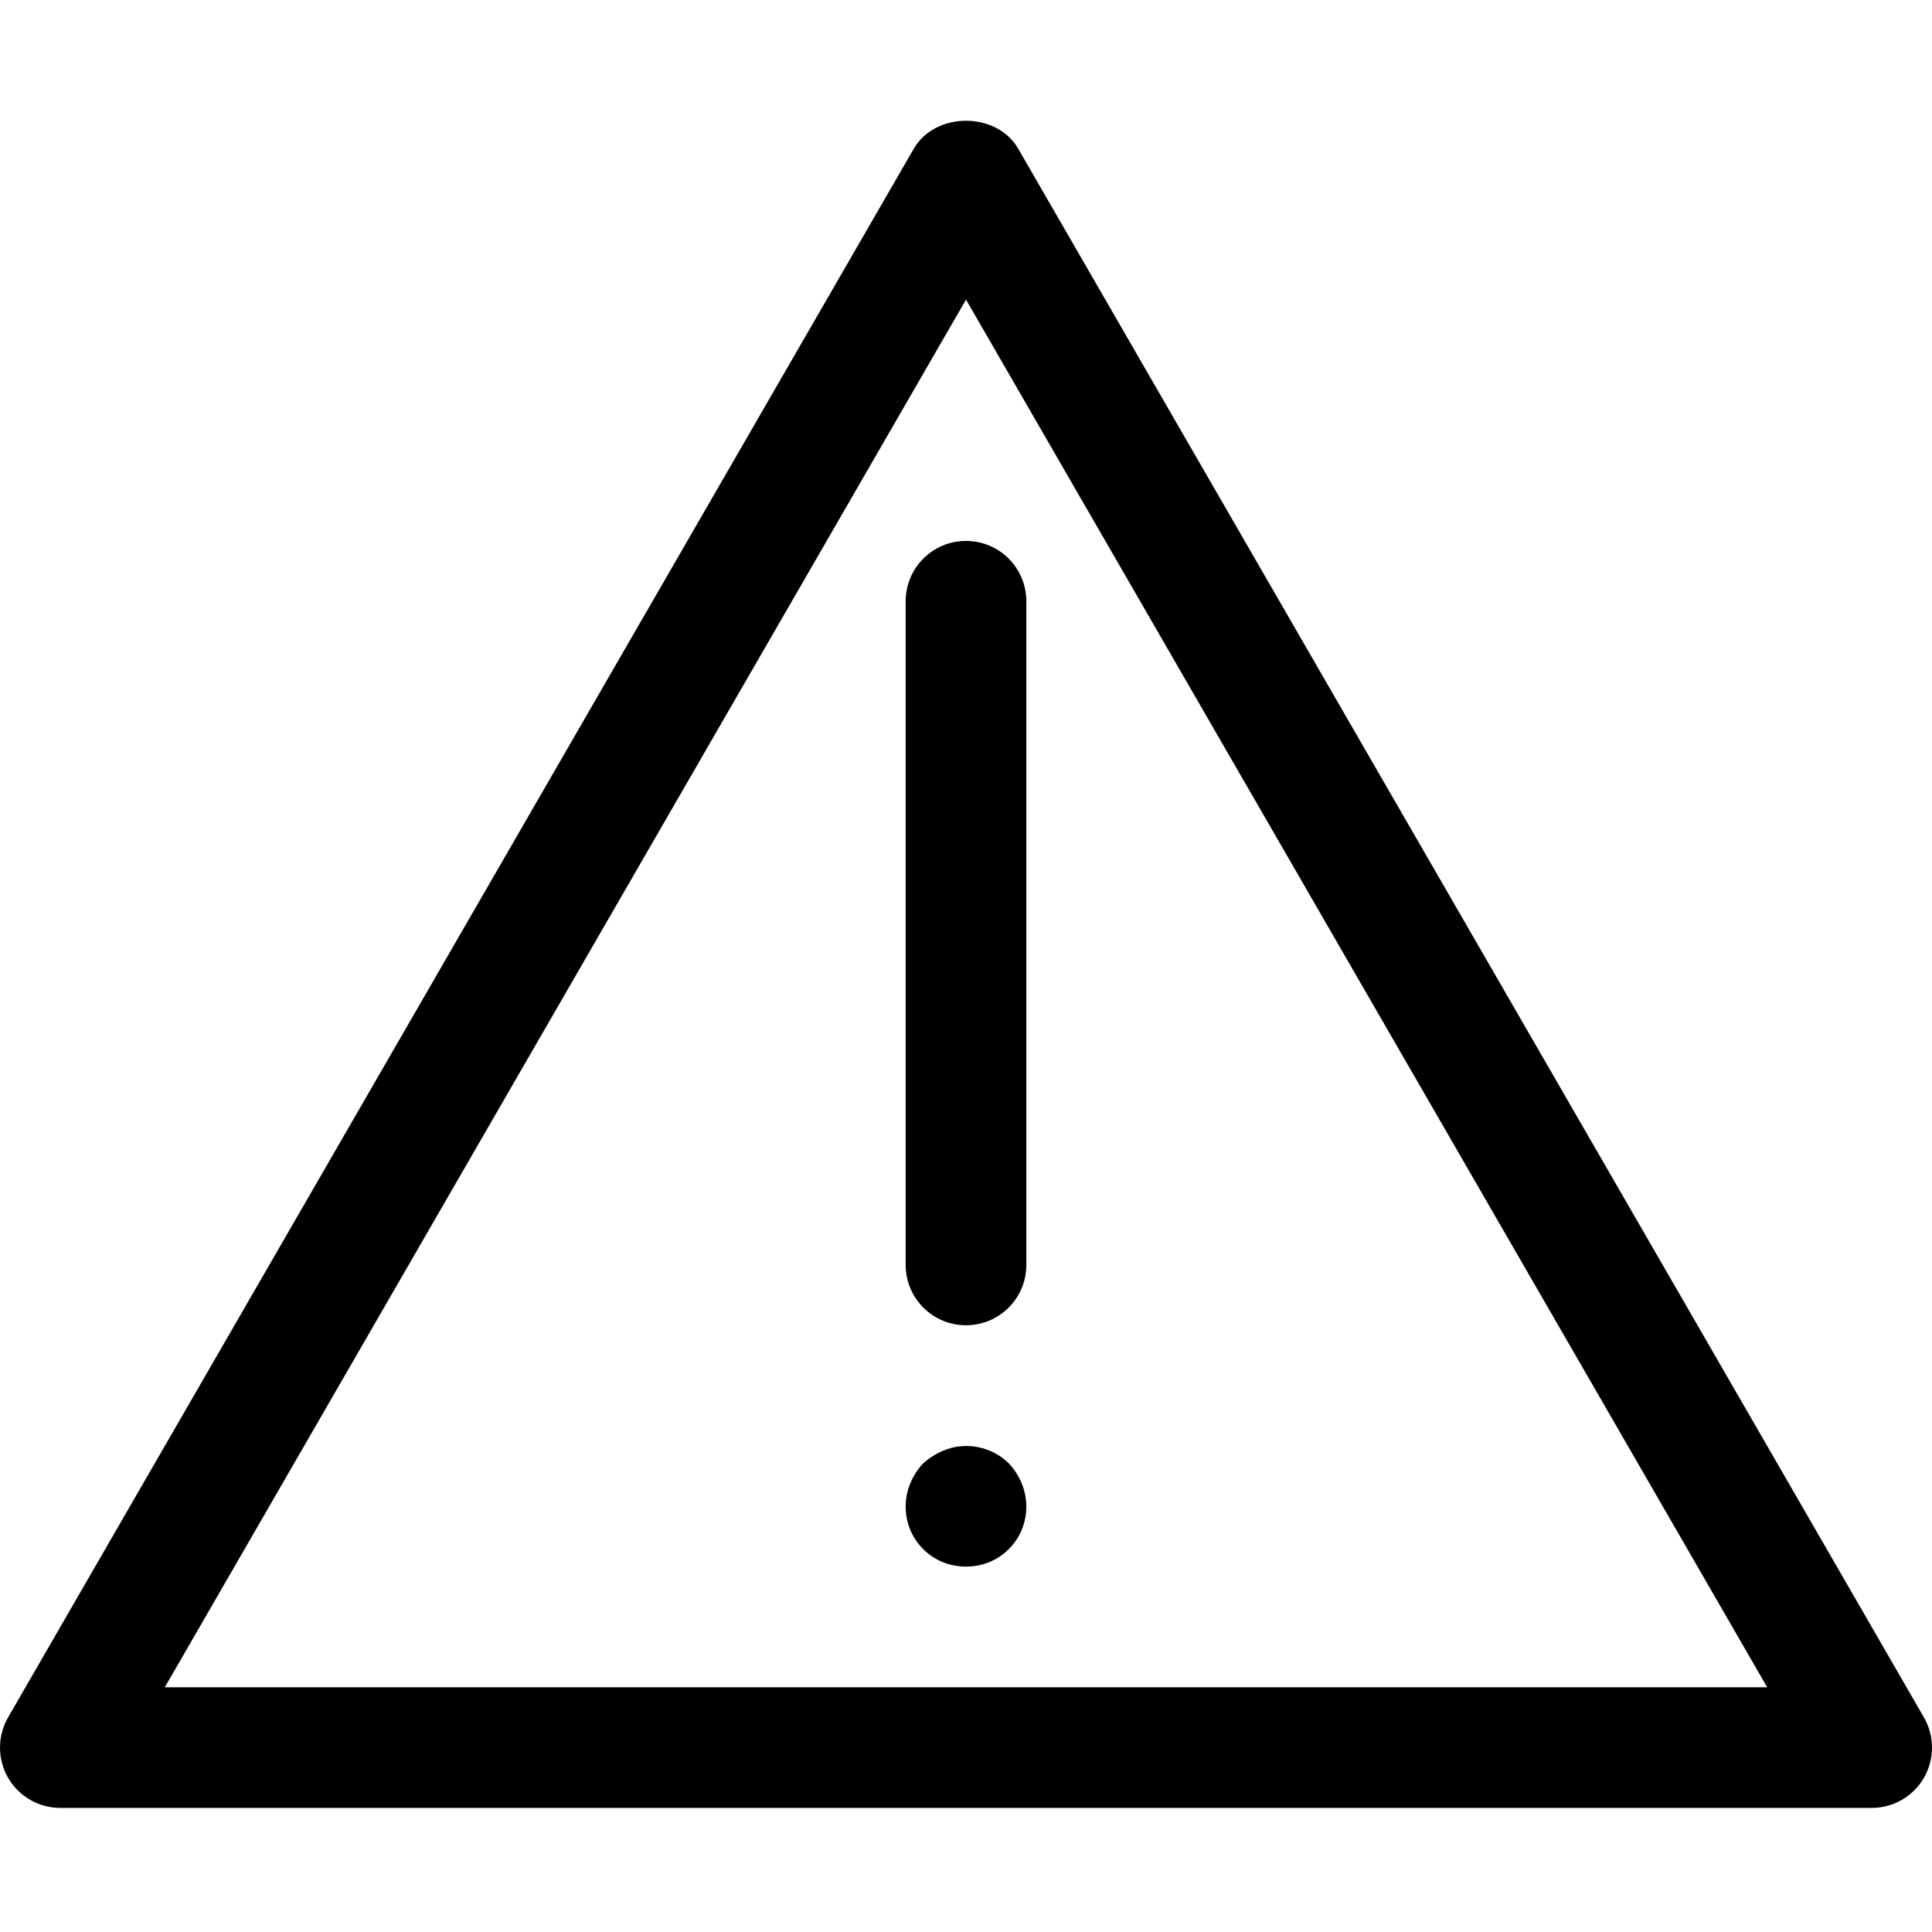 <svg height="32px" viewBox="0 -32 512 512" width="32px" xmlns="http://www.w3.org/2000/svg">
	<path d="m496.016 447.117h-480.027c-5.715 0-10.992-3.043-13.852-7.992-2.848-4.953-2.848-11.039 0-15.988l240.016-415.711c5.711-9.902 21.984-9.902 27.695 0l240.016 415.711c2.848 4.949 2.848 11.035 0 15.988-2.855 4.949-8.137 7.992-13.848 7.992zm-452.336-31.977h424.641l-212.32-367.742zm0 0" />
	<path d="m256 383.164c-4.316 0-8.312-1.609-11.352-4.637-3.043-3.043-4.637-7.043-4.637-11.352 0-4.156 1.758-8.324 4.637-11.355 1.594-1.434 3.359-2.559 5.27-3.355 5.918-2.562 12.953-1.125 17.434 3.355 2.875 3.031 4.637 7.199 4.637 11.355 0 4.309-1.598 8.305-4.637 11.352-3.035 3.027-7.035 4.637-11.352 4.637zm0 0" />
	<path d="m256 319.207c-8.828 0-15.988-7.152-15.988-15.988v-175.879c0-8.836 7.16-15.988 15.988-15.988 8.832 0 15.988 7.152 15.988 15.988v175.879c0 8.836-7.156 15.988-15.988 15.988zm0 0" /></svg>